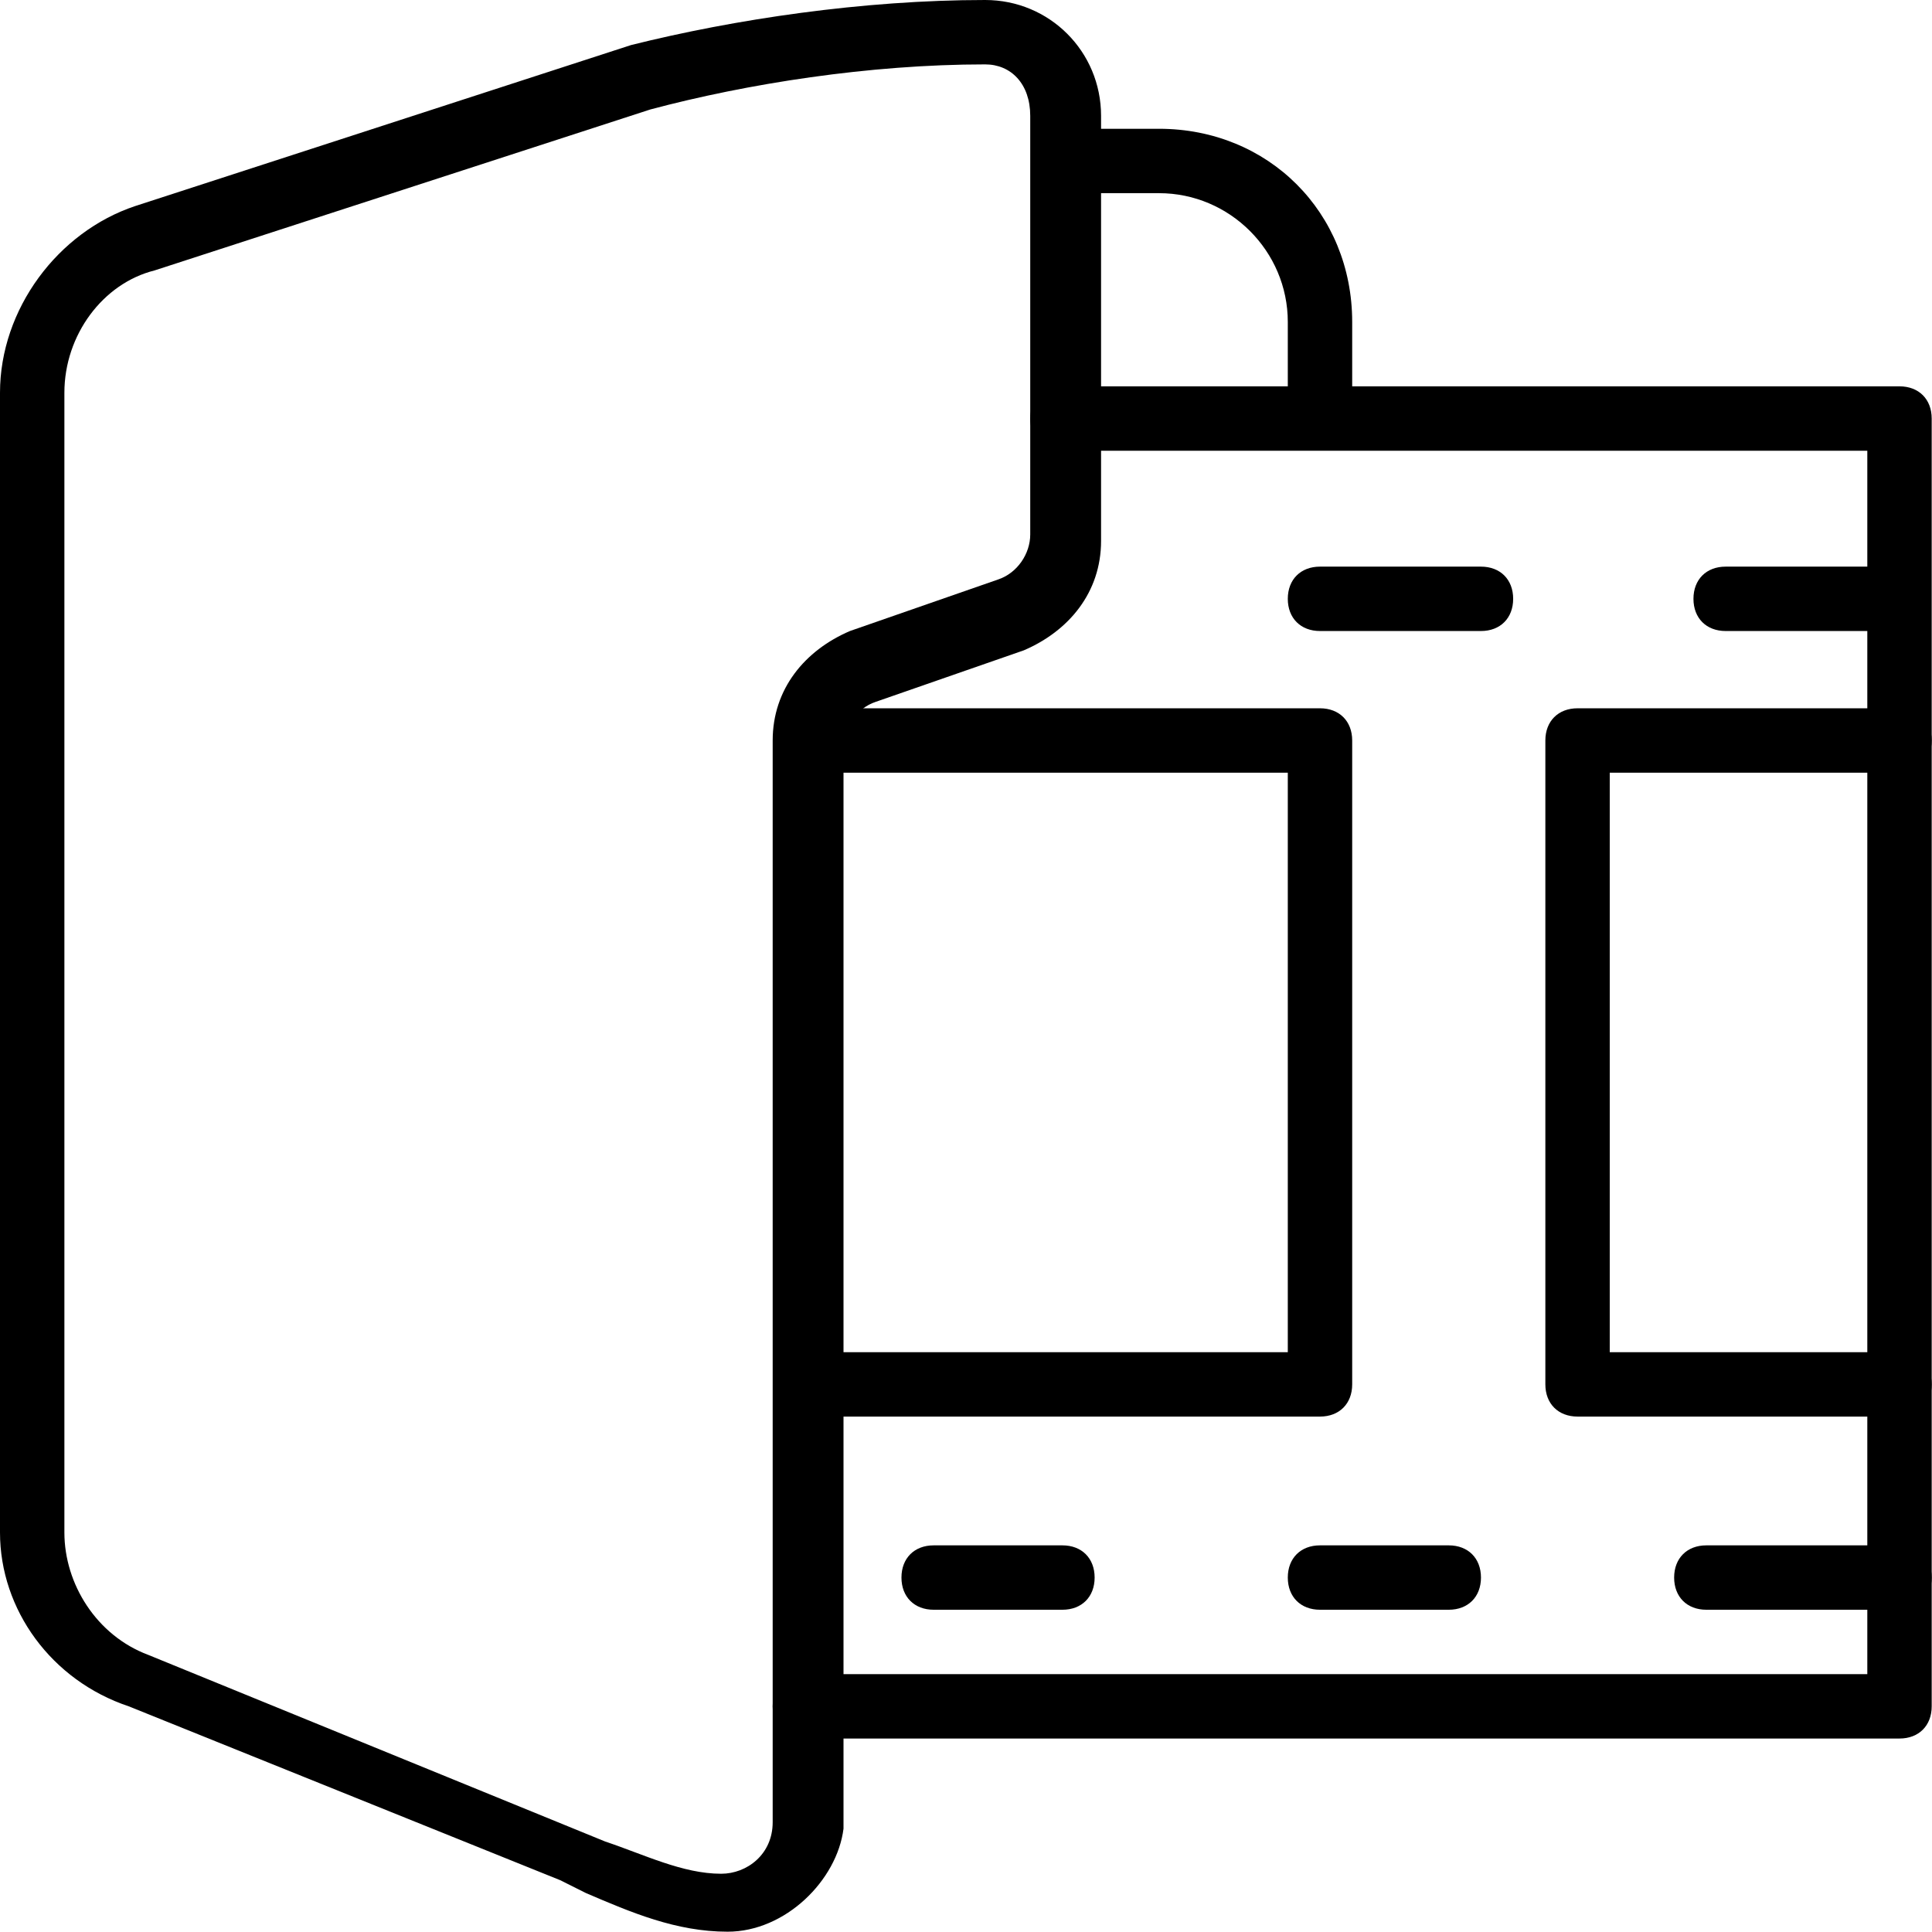 <?xml version="1.0" encoding="UTF-8"?><svg width="64" height="64" version="1.1" viewBox="0 0 64 64" xmlns="http://www.w3.org/2000/svg" xmlns:xlink="http://www.w3.org/1999/xlink"><!--Generated by IJSVG (https://github.com/iconjar/IJSVG)--><g transform="matrix(2.133 0 0 2.133 0 0)"><path fill="#000" d="M29.5 27h-17c-.3 0-.5-.2-.5-.5 0-.3.2-.5.5-.5h16.5v-19h-12.5c-.3 0-.5-.2-.5-.5 0-.3.2-.5.5-.5h13c.3 0 .5.2.5.5v20c0 .3-.2.5-.5.5Z"></path><path fill="#000" d="M29.3 9.8h-2.5c-.3 0-.5-.2-.5-.5 0-.3.2-.5.5-.5h2.5c.3 0 .5.2.5.5 0 .3-.3.5-.5.5Z"></path><path fill="#000" d="M23 9.8h-2.5c-.3 0-.5-.2-.5-.5 0-.3.2-.5.5-.5h2.5c.3 0 .5.2.5.5 0 .3-.2.5-.5.5Z"></path><path fill="#000" d="M29.5 25h-3c-.3 0-.5-.2-.5-.5 0-.3.2-.5.5-.5h3c.3 0 .5.2.5.5 0 .3-.2.5-.5.5Z"></path><path fill="#000" d="M22.5 25h-2c-.3 0-.5-.2-.5-.5 0-.3.2-.5.5-.5h2c.3 0 .5.2.5.5 0 .3-.2.5-.5.5Z"></path><path fill="#000" d="M16.5 25h-2c-.3 0-.5-.2-.5-.5 0-.3.2-.5.5-.5h2c.3 0 .5.2.5.5 0 .3-.2.5-.5.5Z"></path><path fill="#000" d="M29.5 22h-5c-.3 0-.5-.2-.5-.5v-10c0-.3.2-.5.5-.5h5c.3 0 .5.2.5.5 0 .3-.2.5-.5.5h-4.5v9h4.5c.3 0 .5.2.5.5 0 .3-.2.5-.5.5Z"></path><path fill="#000" d="M20.5 22h-7.5c-.3 0-.5-.2-.5-.5 0-.3.2-.5.5-.5h7v-9h-7c-.3 0-.5-.2-.5-.5 0-.3.2-.5.5-.5h7.5c.3 0 .5.2.5.5v10c0 .3-.2.5-.5.5Z"></path><path fill="#000" d="M11.3 30c-.8 0-1.5-.3-2.2-.6l-.4-.2 -6.7-2.7c-1.2-.4-2-1.5-2-2.7v-17.7c0-1.3.9-2.5 2.1-2.9l7.7-2.5c0 0 0 0 0 0 1.6-.4 3.6-.7 5.5-.7 1 0 1.8.8 1.8 1.8v6.6c0 .8-.5 1.4-1.2 1.7l-2.3.8c-.3.1-.5.4-.5.7v16.8c-.1.8-.9 1.6-1.8 1.6Zm-1.2-28.3l-7.7 2.5c-.8.2-1.4 1-1.4 1.9v17.7c0 .8.5 1.6 1.3 1.9l7.1 2.9c.6.2 1.2.5 1.8.5 .4 0 .8-.3.8-.8v-16.8c0-.8.5-1.4 1.2-1.7l2.3-.8c.3-.1.5-.4.5-.7v-6.5c0-.5-.3-.8-.7-.8 -1.8 0-3.7.3-5.2.7Z"></path><path fill="#000" d="M20.5 6.8c-.3 0-.5-.2-.5-.5v-1.3c0-1.1-.9-2-2-2h-1.3c-.3 0-.5-.2-.5-.5 0-.3.3-.5.6-.5h1.2c1.7 0 3 1.3 3 3v1.3c0 .2-.2.5-.5.5Z"></path></g></svg>